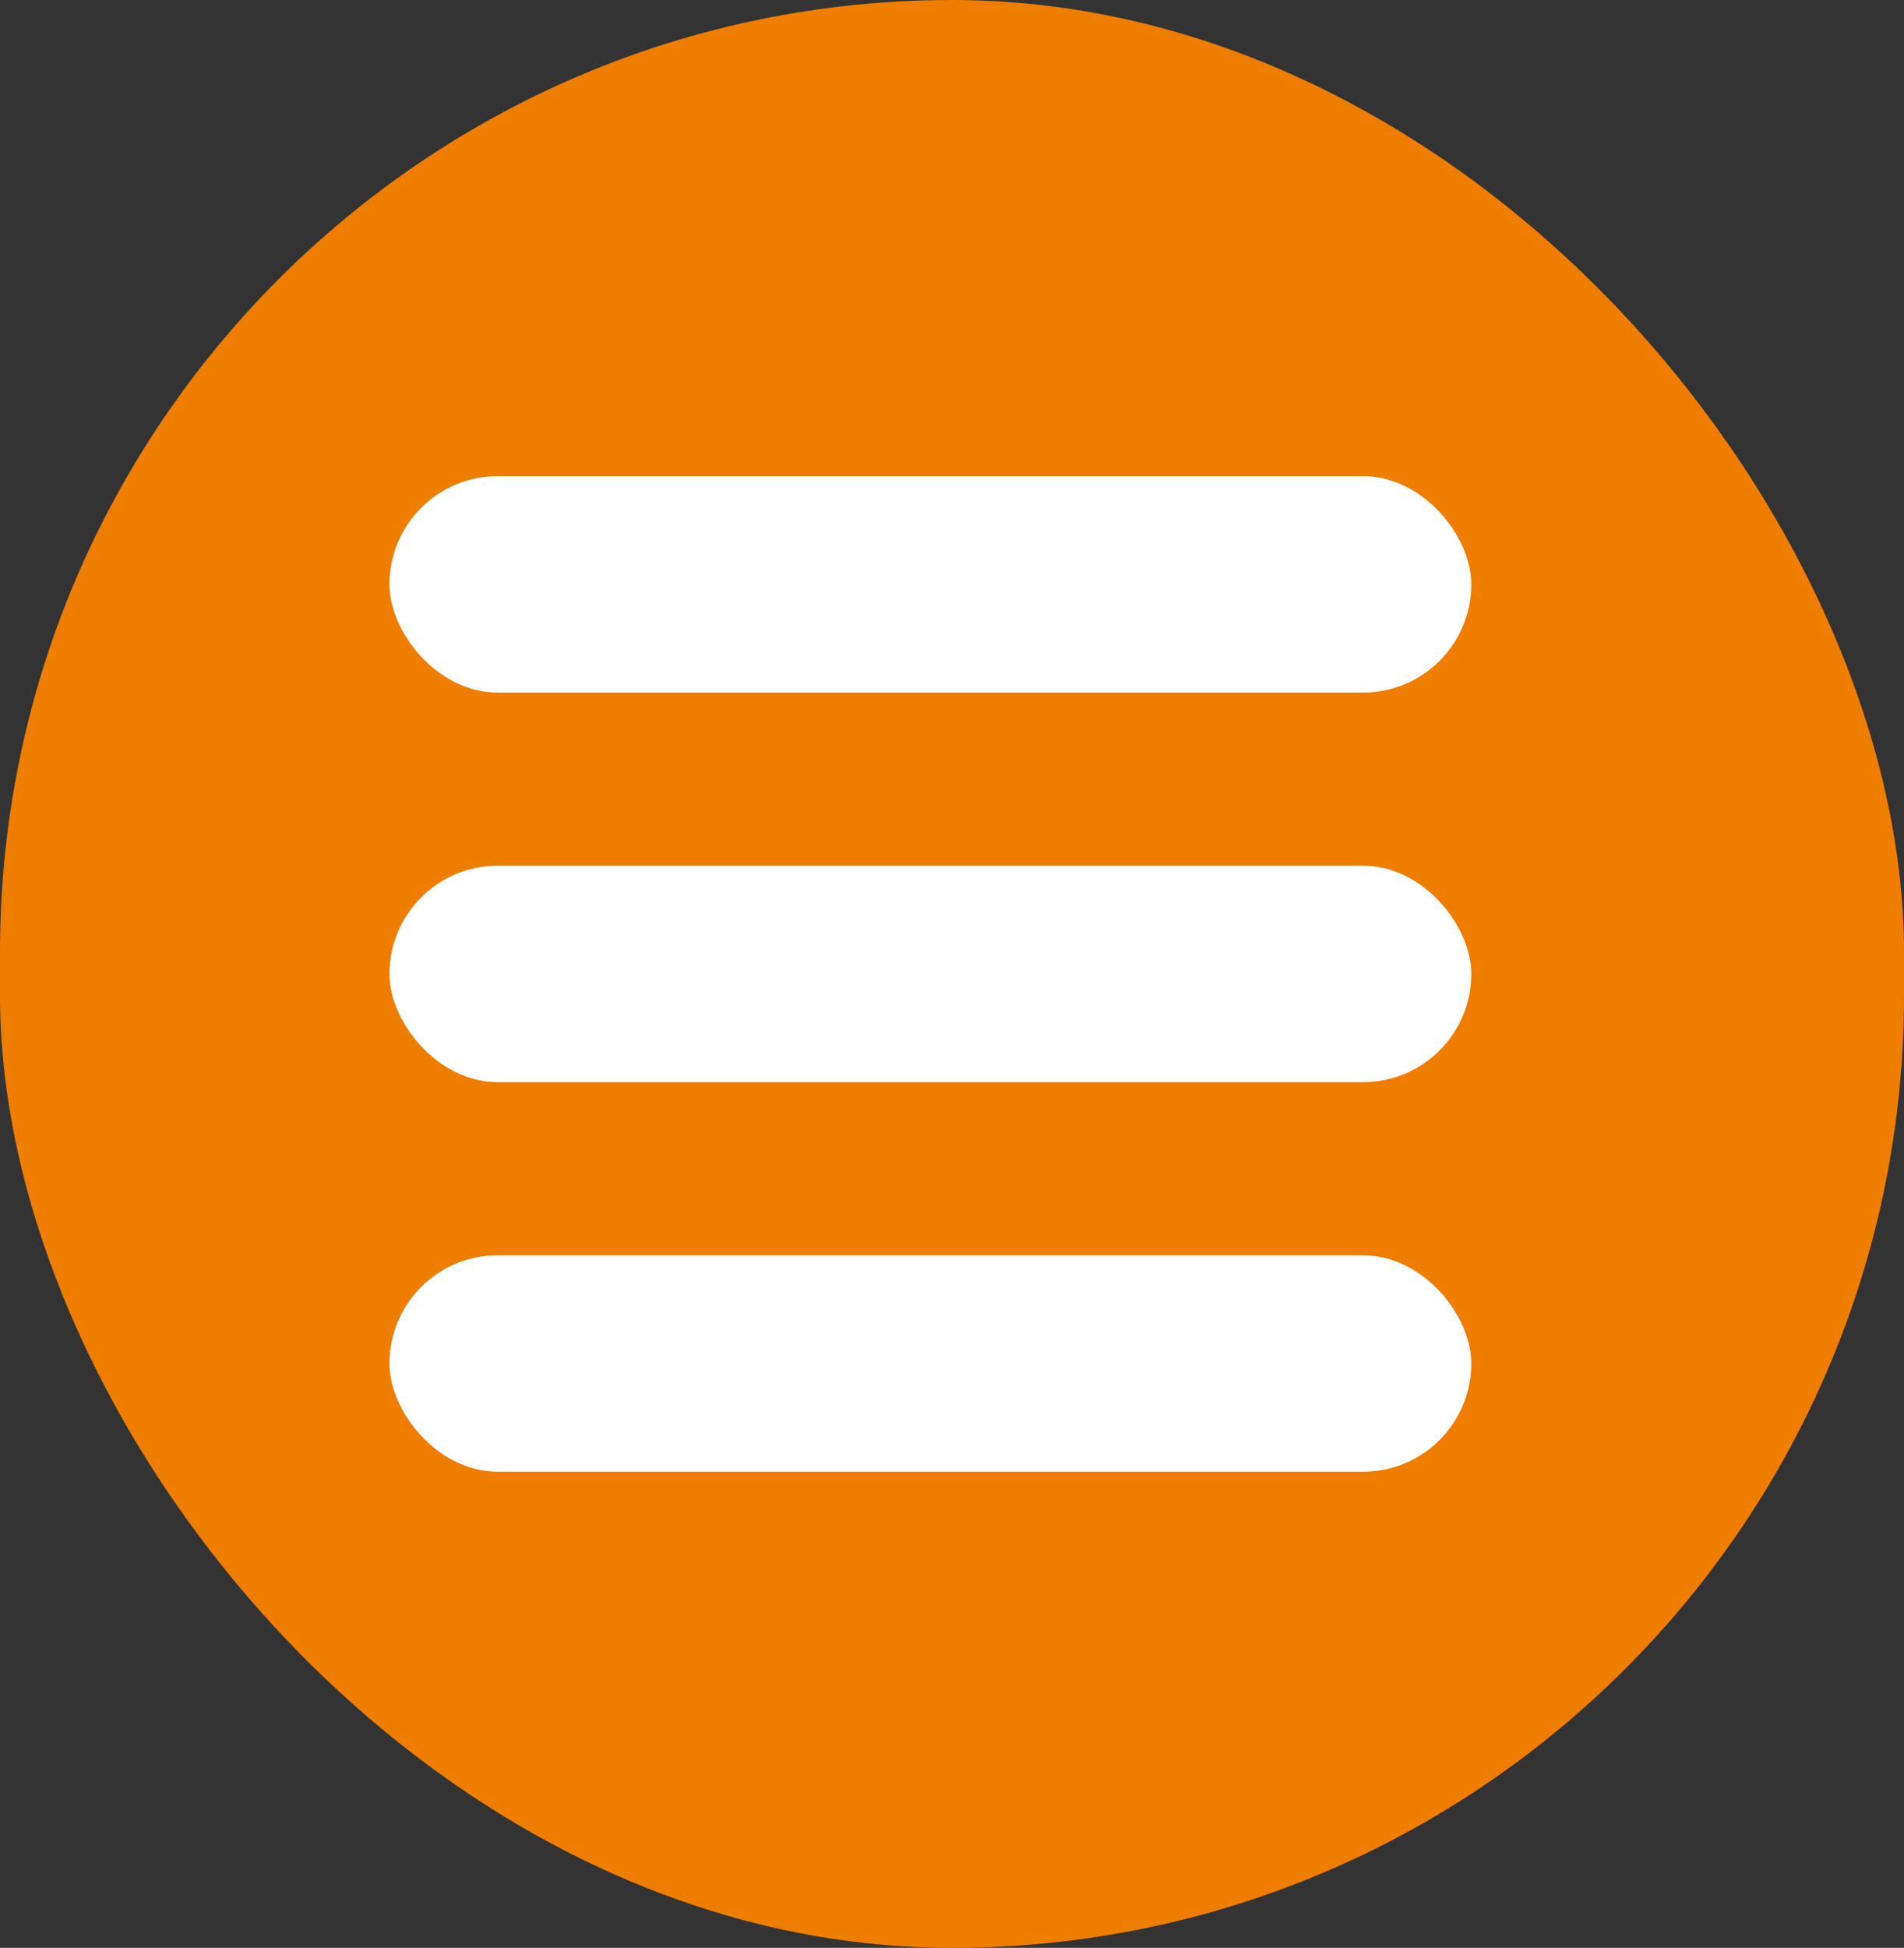 <svg width="44" height="45" viewBox="0 0 44 45" fill="none" xmlns="http://www.w3.org/2000/svg">
<rect x="0" y="0" width="44" height="45" fill="#333333" stroke="none"/>
<rect x="44" y="45" width="44" height="45" rx="22" transform="rotate(-180 44 45)" fill="#EF7D00"/>
<rect x="34" y="34" width="25" height="5" rx="2.5" transform="rotate(-180 34 34)" fill="white"/>
<rect x="34" y="25" width="25" height="5" rx="2.5" transform="rotate(-180 34 25)" fill="white"/>
<rect x="34" y="16" width="25" height="5" rx="2.5" transform="rotate(-180 34 16)" fill="white"/>
</svg>
